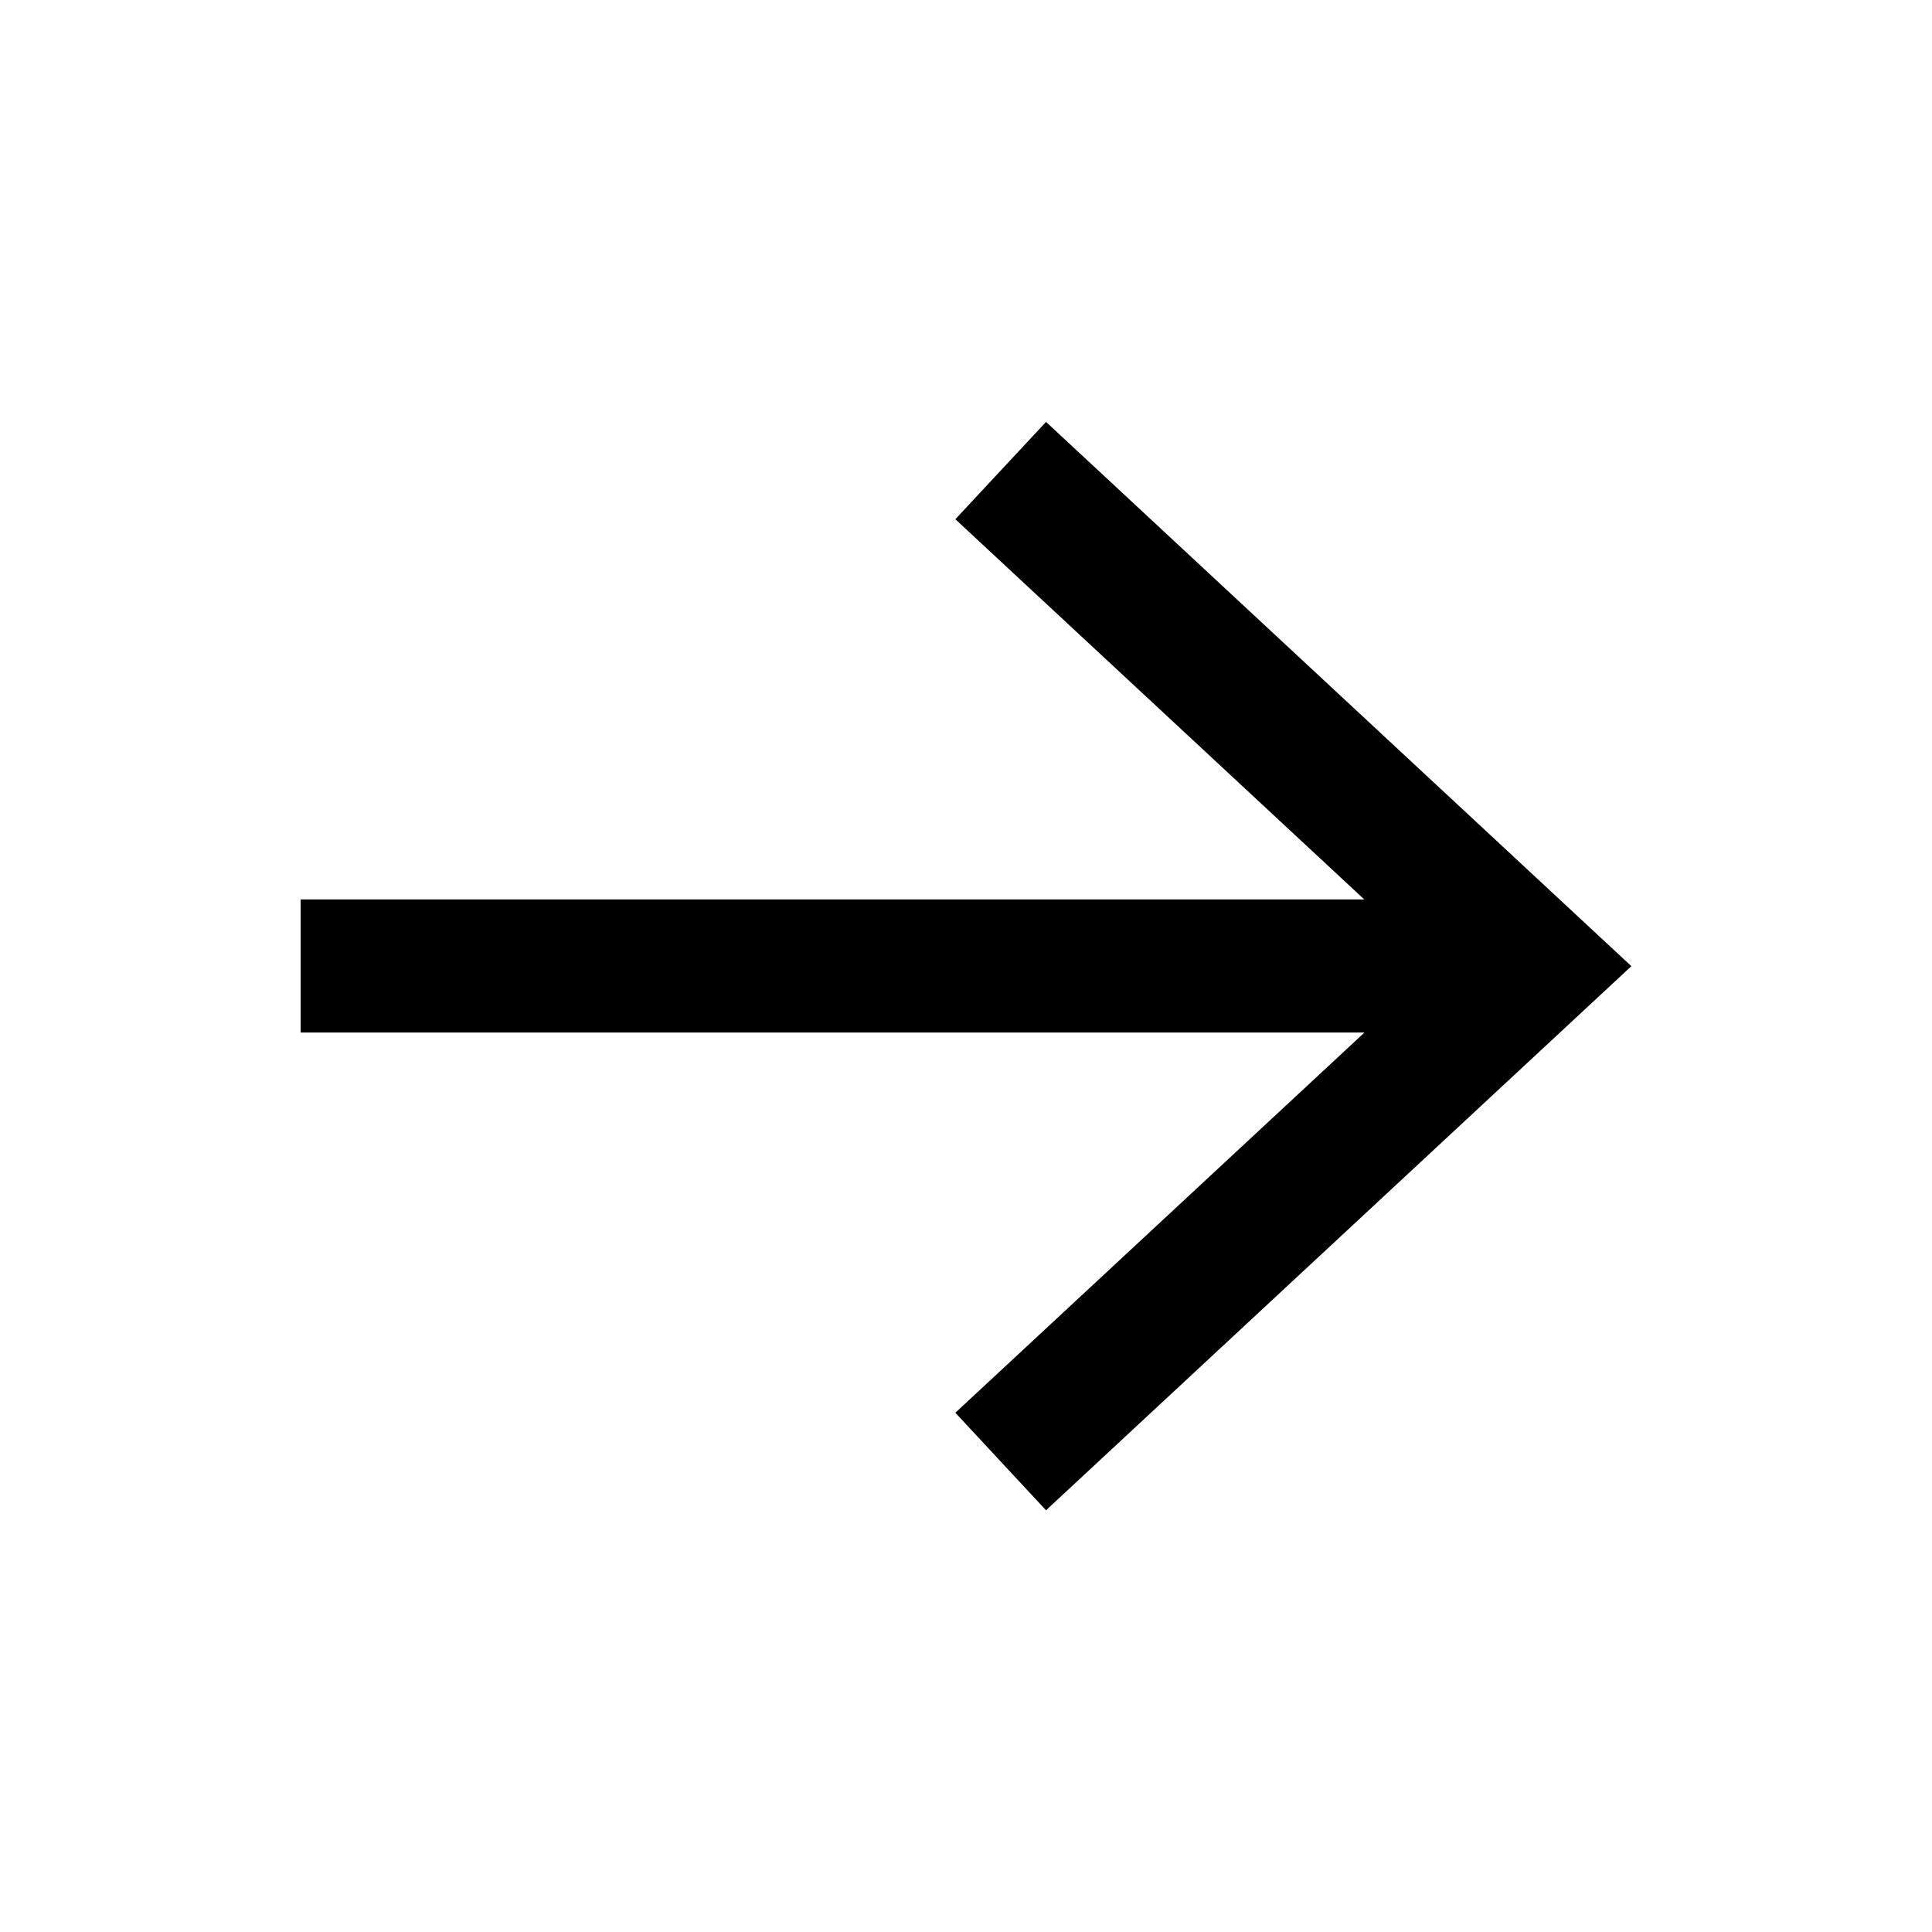 <?xml version="1.0" encoding="UTF-8"?>
<!-- The Best Svg Icon site in the world: iconSvg.co, Visit us! https://iconsvg.co -->
<svg fill="#000000" width="800px" height="800px" version="1.1" viewBox="144 144 512 512" xmlns="http://www.w3.org/2000/svg">
 <path d="m421.21 255.81-24.031 25.793 108.37 100.76h-281.88v35.27h281.93l-108.42 100.76 24.031 25.844 155.12-144.19z"/>
</svg>
